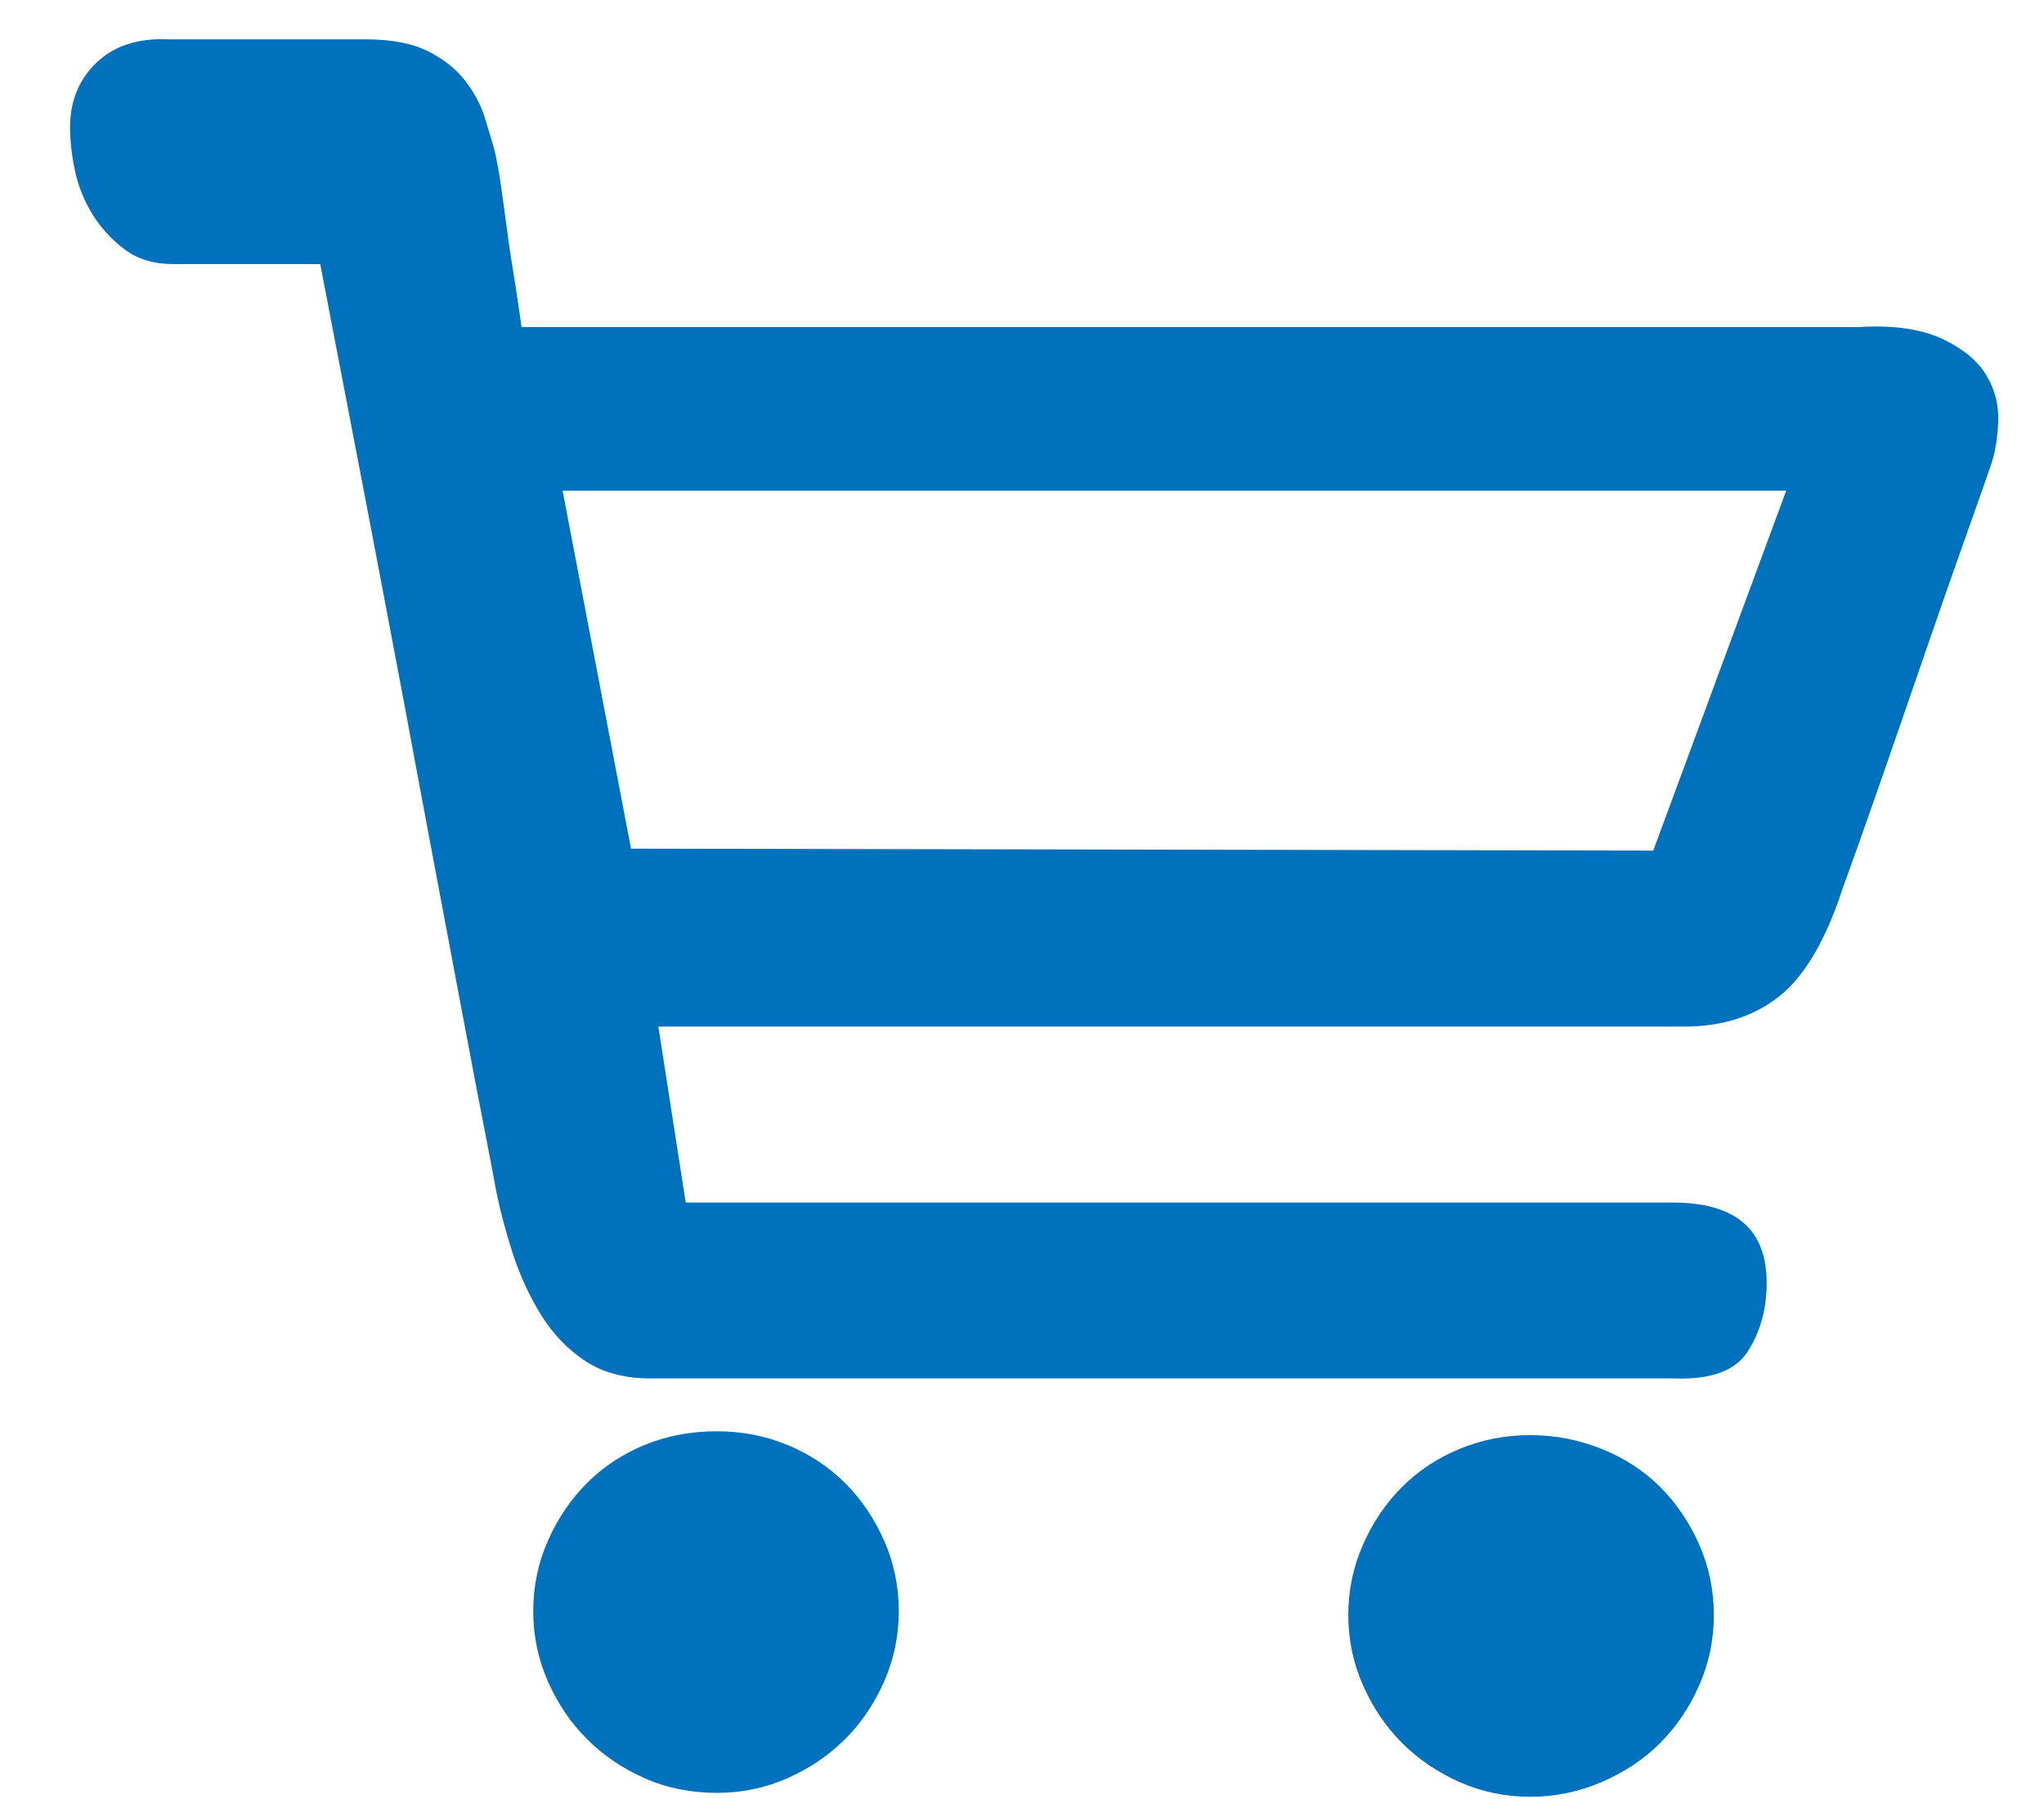 ﻿<?xml version="1.0" encoding="utf-8"?>
<svg version="1.1" xmlns:xlink="http://www.w3.org/1999/xlink" width="25px" height="22px" xmlns="http://www.w3.org/2000/svg">
  <g transform="matrix(1 0 0 1 -1429 -69 )">
    <path d="M 7.885 17.67  C 8.156 17.558  8.451 17.503  8.77 17.503  C 9.072 17.503  9.359 17.558  9.63 17.67  C 9.901 17.782  10.136 17.937  10.336 18.136  C 10.535 18.335  10.694 18.57  10.814 18.841  C 10.933 19.112  10.993 19.399  10.993 19.702  C 10.993 20.005  10.933 20.292  10.814 20.563  C 10.694 20.834  10.535 21.069  10.336 21.268  C 10.136 21.467  9.901 21.626  9.63 21.746  C 9.359 21.866  9.072 21.925  8.77 21.925  C 8.451 21.925  8.156 21.866  7.885 21.746  C 7.614 21.626  7.379 21.467  7.18 21.268  C 6.981 21.069  6.821 20.834  6.702 20.563  C 6.582 20.292  6.522 20.005  6.522 19.702  C 6.522 19.399  6.582 19.112  6.702 18.841  C 6.821 18.57  6.981 18.335  7.18 18.136  C 7.379 17.937  7.614 17.782  7.885 17.67  Z M 17.854 17.718  C 18.125 17.606  18.412 17.55  18.715 17.55  C 19.018 17.55  19.308 17.606  19.587 17.718  C 19.866 17.829  20.105 17.985  20.305 18.184  C 20.504 18.383  20.663 18.618  20.783 18.889  C 20.902 19.16  20.962 19.447  20.962 19.75  C 20.962 20.053  20.902 20.34  20.783 20.61  C 20.663 20.881  20.504 21.116  20.305 21.316  C 20.105 21.515  19.866 21.674  19.587 21.794  C 19.308 21.913  19.018 21.973  18.715 21.973  C 18.412 21.973  18.125 21.913  17.854 21.794  C 17.583 21.674  17.348 21.515  17.149 21.316  C 16.95 21.116  16.79 20.881  16.671 20.61  C 16.551 20.34  16.491 20.053  16.491 19.75  C 16.491 19.447  16.551 19.16  16.671 18.889  C 16.79 18.618  16.95 18.383  17.149 18.184  C 17.348 17.985  17.583 17.829  17.854 17.718  Z M 6.379 4  L 22.731 4  C 23.177 3.971  23.524 4.031  23.771 4.151  C 24.018 4.27  24.193 4.418  24.297 4.593  C 24.401 4.768  24.448 4.956  24.44 5.155  C 24.432 5.354  24.405 5.525  24.357 5.669  C 24.309 5.812  24.205 6.107  24.046 6.553  C 23.887 7  23.715 7.49  23.532 8.024  C 23.349 8.558  23.165 9.087  22.982 9.613  C 22.799 10.139  22.651 10.554  22.54 10.857  C 22.333 11.494  22.074 11.936  21.763 12.183  C 21.452 12.43  21.066 12.554  20.603 12.554  L 19.767 12.554  L 18.237 12.554  L 16.229 12.554  L 13.981 12.554  L 8.052 12.554  L 8.387 14.706  L 20.46 14.706  C 21.225 14.706  21.608 15.032  21.608 15.686  C 21.608 16.004  21.532 16.283  21.38 16.522  C 21.229 16.761  20.93 16.873  20.484 16.857  L 19.336 16.857  L 17.137 16.857  L 14.364 16.857  L 11.567 16.857  L 9.248 16.857  L 7.957 16.857  C 7.638 16.857  7.371 16.785  7.156 16.642  C 6.941 16.499  6.761 16.311  6.618 16.08  C 6.475 15.849  6.359 15.598  6.271 15.327  C 6.184 15.056  6.116 14.801  6.068 14.562  C 6.052 14.466  6.008 14.235  5.937 13.869  C 5.865 13.502  5.777 13.044  5.674 12.494  C 5.57 11.944  5.455 11.331  5.327 10.653  C 5.2 9.976  5.072 9.295  4.945 8.609  C 4.642 7  4.299 5.207  3.917 3.23  L 2.124 3.23  C 1.885 3.23  1.685 3.171  1.526 3.051  C 1.367 2.932  1.235 2.788  1.131 2.621  C 1.028 2.453  0.956 2.274  0.916 2.083  C 0.876 1.892  0.857 1.716  0.857 1.557  C 0.857 1.238  0.964 0.975  1.179 0.768  C 1.394 0.561  1.685 0.465  2.052 0.481  L 4.466 0.481  C 4.785 0.481  5.04 0.529  5.231 0.625  C 5.423 0.72  5.574 0.84  5.686 0.983  C 5.797 1.127  5.877 1.274  5.925 1.425  C 5.973 1.577  6.012 1.708  6.044 1.82  C 6.076 1.947  6.108 2.127  6.14 2.358  C 6.172 2.589  6.204 2.824  6.236 3.063  C 6.283 3.35  6.331 3.653  6.379 4  Z M 20.221 10.402  L 21.847 6  L 6.881 6  L 7.718 10.378  L 20.221 10.402  Z " fill-rule="nonzero" fill="#0071bc" stroke="none" transform="matrix(1 0 0 1 1429 69 )" />
  </g>
</svg>